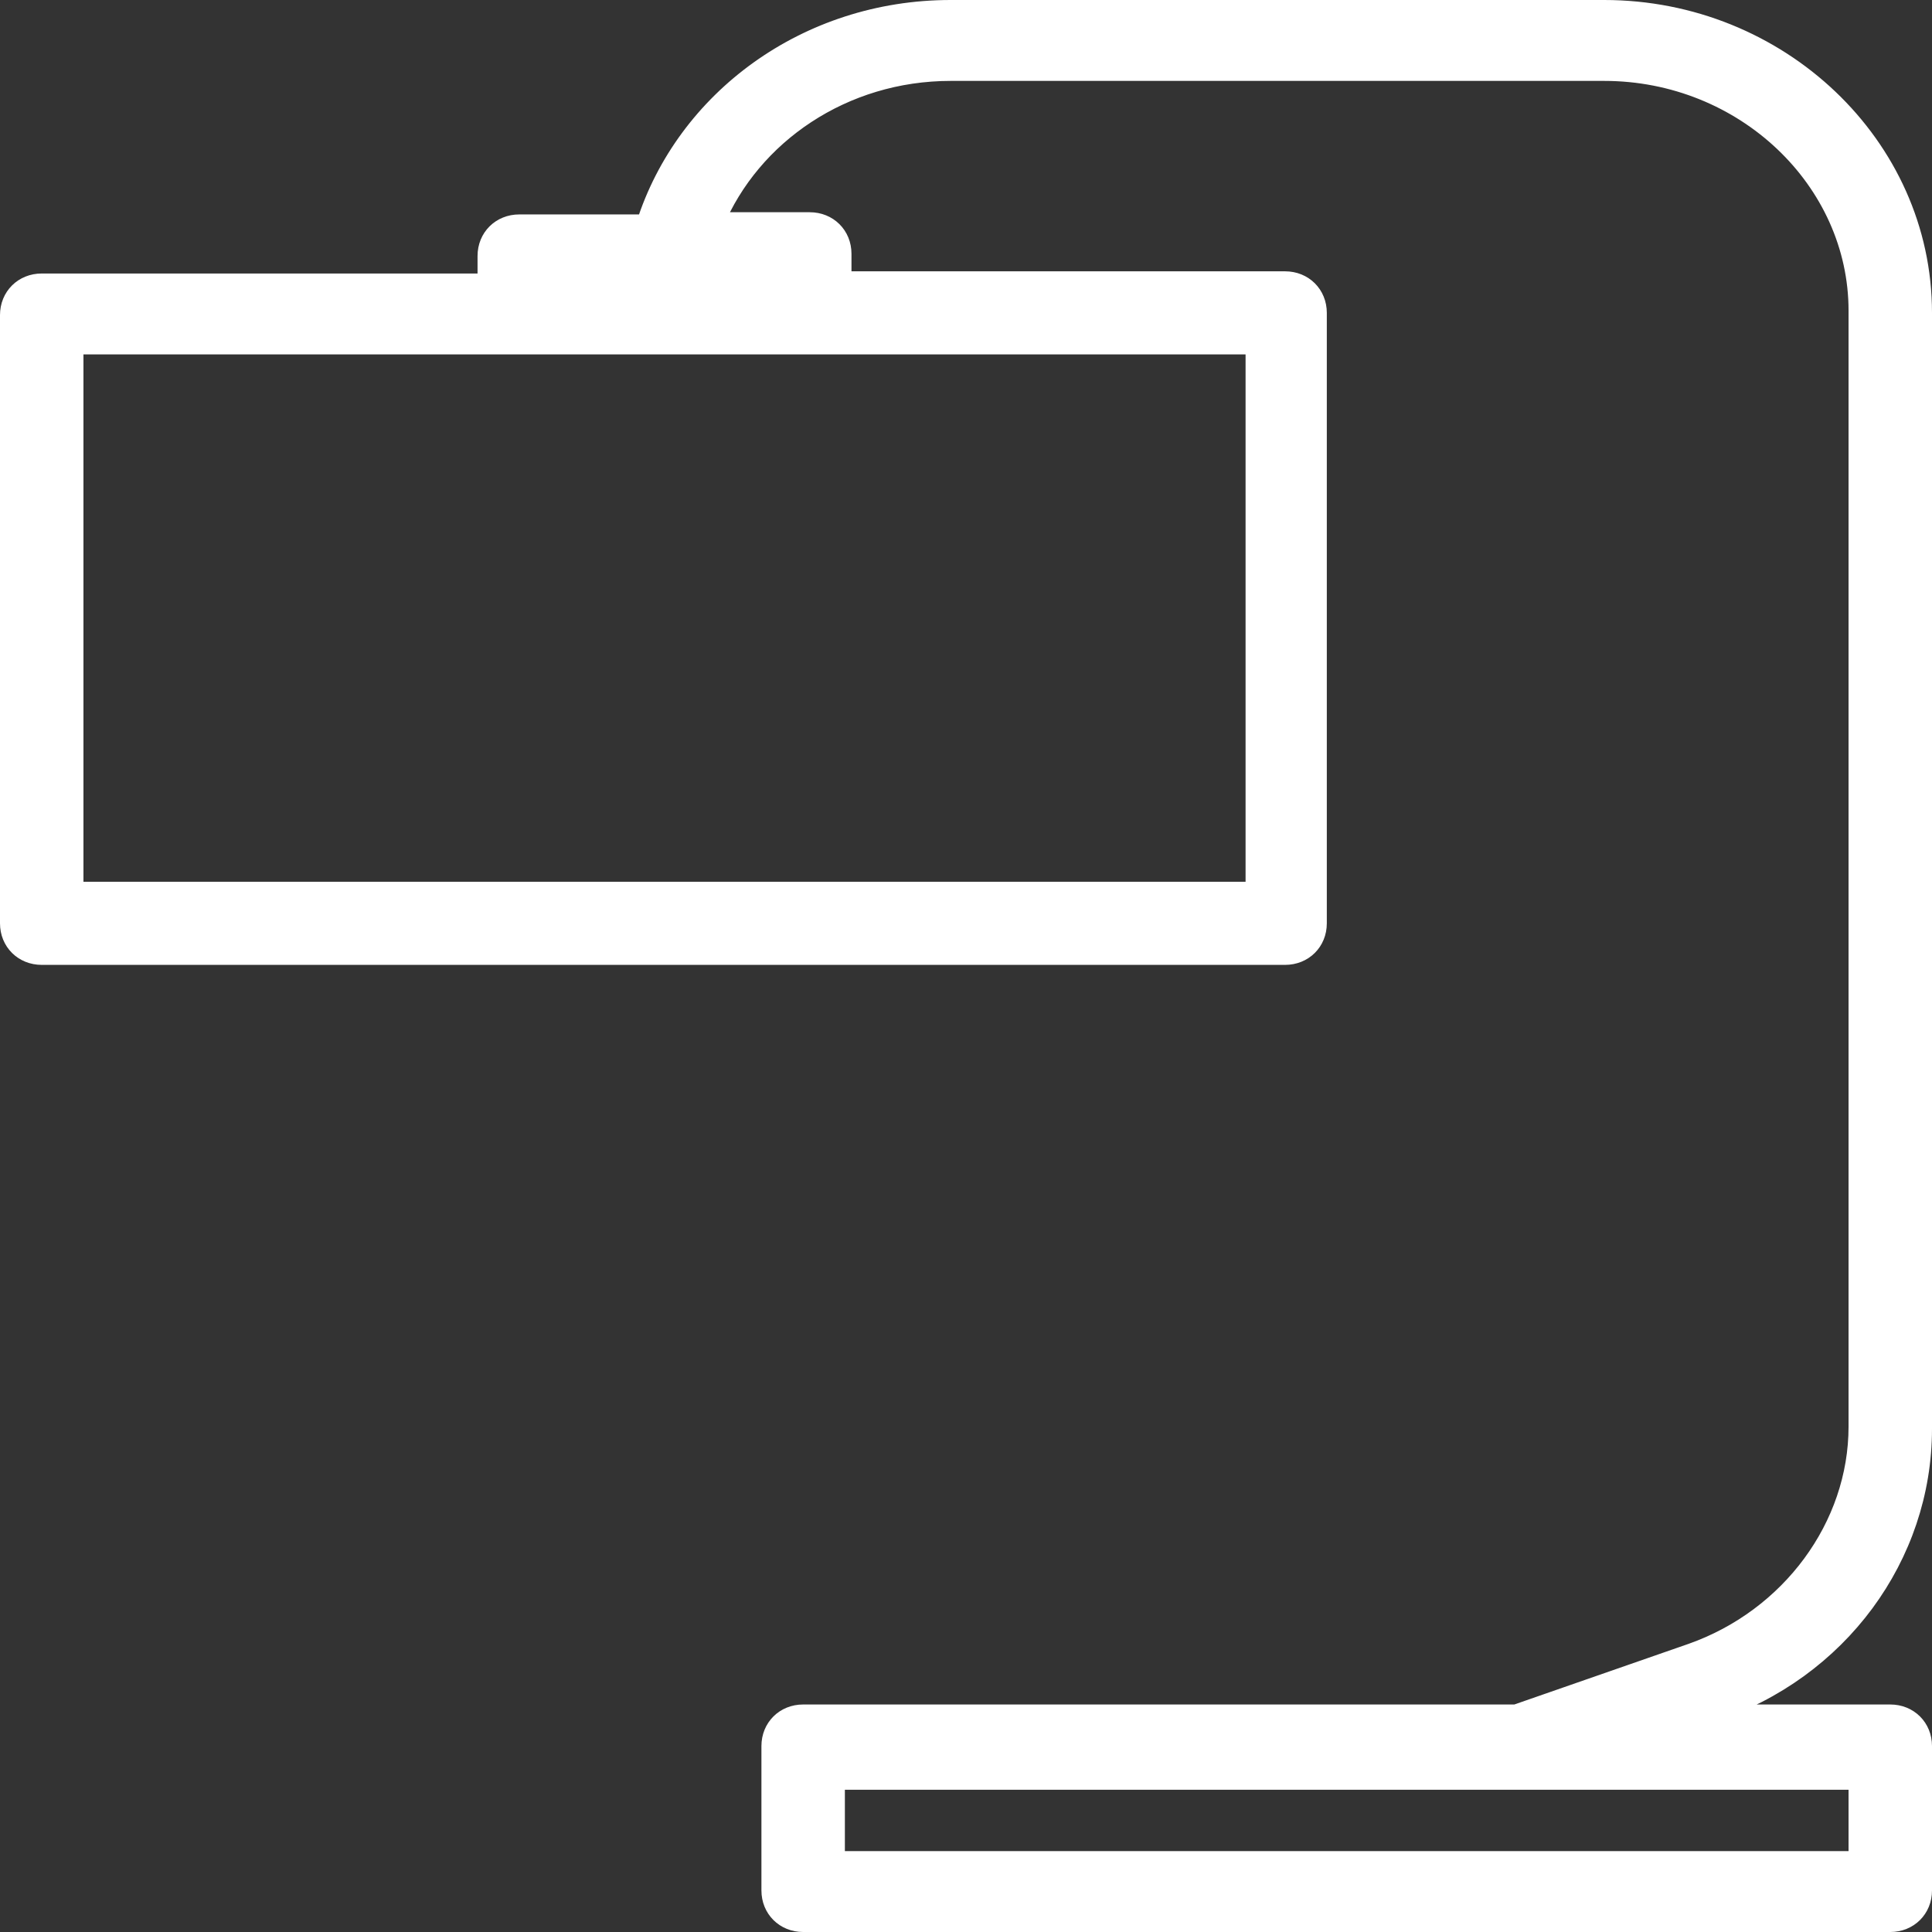 <svg width="177" height="177" viewBox="0 0 177 177" fill="none" xmlns="http://www.w3.org/2000/svg">
<rect x="0" y="0" width="177" height="177" fill="#333333" stroke="none"/>
<path d="M176 130.897V28.663C176 13.428 162.895 1 146.968 1H87.089C73.984 1 62.895 9.219 59.266 20.645H47.573C45.96 20.645 44.75 21.848 44.75 23.451V26.057H3.823C2.21 26.057 1 27.26 1 28.864V84.591C1 86.195 2.21 87.397 3.823 87.397H117.734C119.347 87.397 120.556 86.195 120.556 84.591V28.663C120.556 27.06 119.347 25.857 117.734 25.857H77.008V23.251C77.008 21.647 75.798 20.444 74.186 20.444H65.314C68.742 12.226 77.21 6.412 87.089 6.412H146.968C159.871 6.412 170.355 16.435 170.355 28.463V130.696C170.355 139.918 164.105 148.337 155.032 151.544L138.903 157.157H73.581C71.968 157.157 70.758 158.36 70.758 159.963V173.194C70.758 174.797 71.968 176 73.581 176H173.177C174.79 176 176 174.797 176 173.194V159.963C176 158.36 174.79 157.157 173.177 157.157H155.839L156.847 156.756C168.339 152.947 176 142.523 176 130.897ZM115.113 81.785H6.645V31.47H47.573H74.186H115.113V81.785ZM170.355 170.588H76.403V162.97H139.306H170.355V170.588Z" fill="white" stroke="white" stroke-width="2"/>
</svg>
